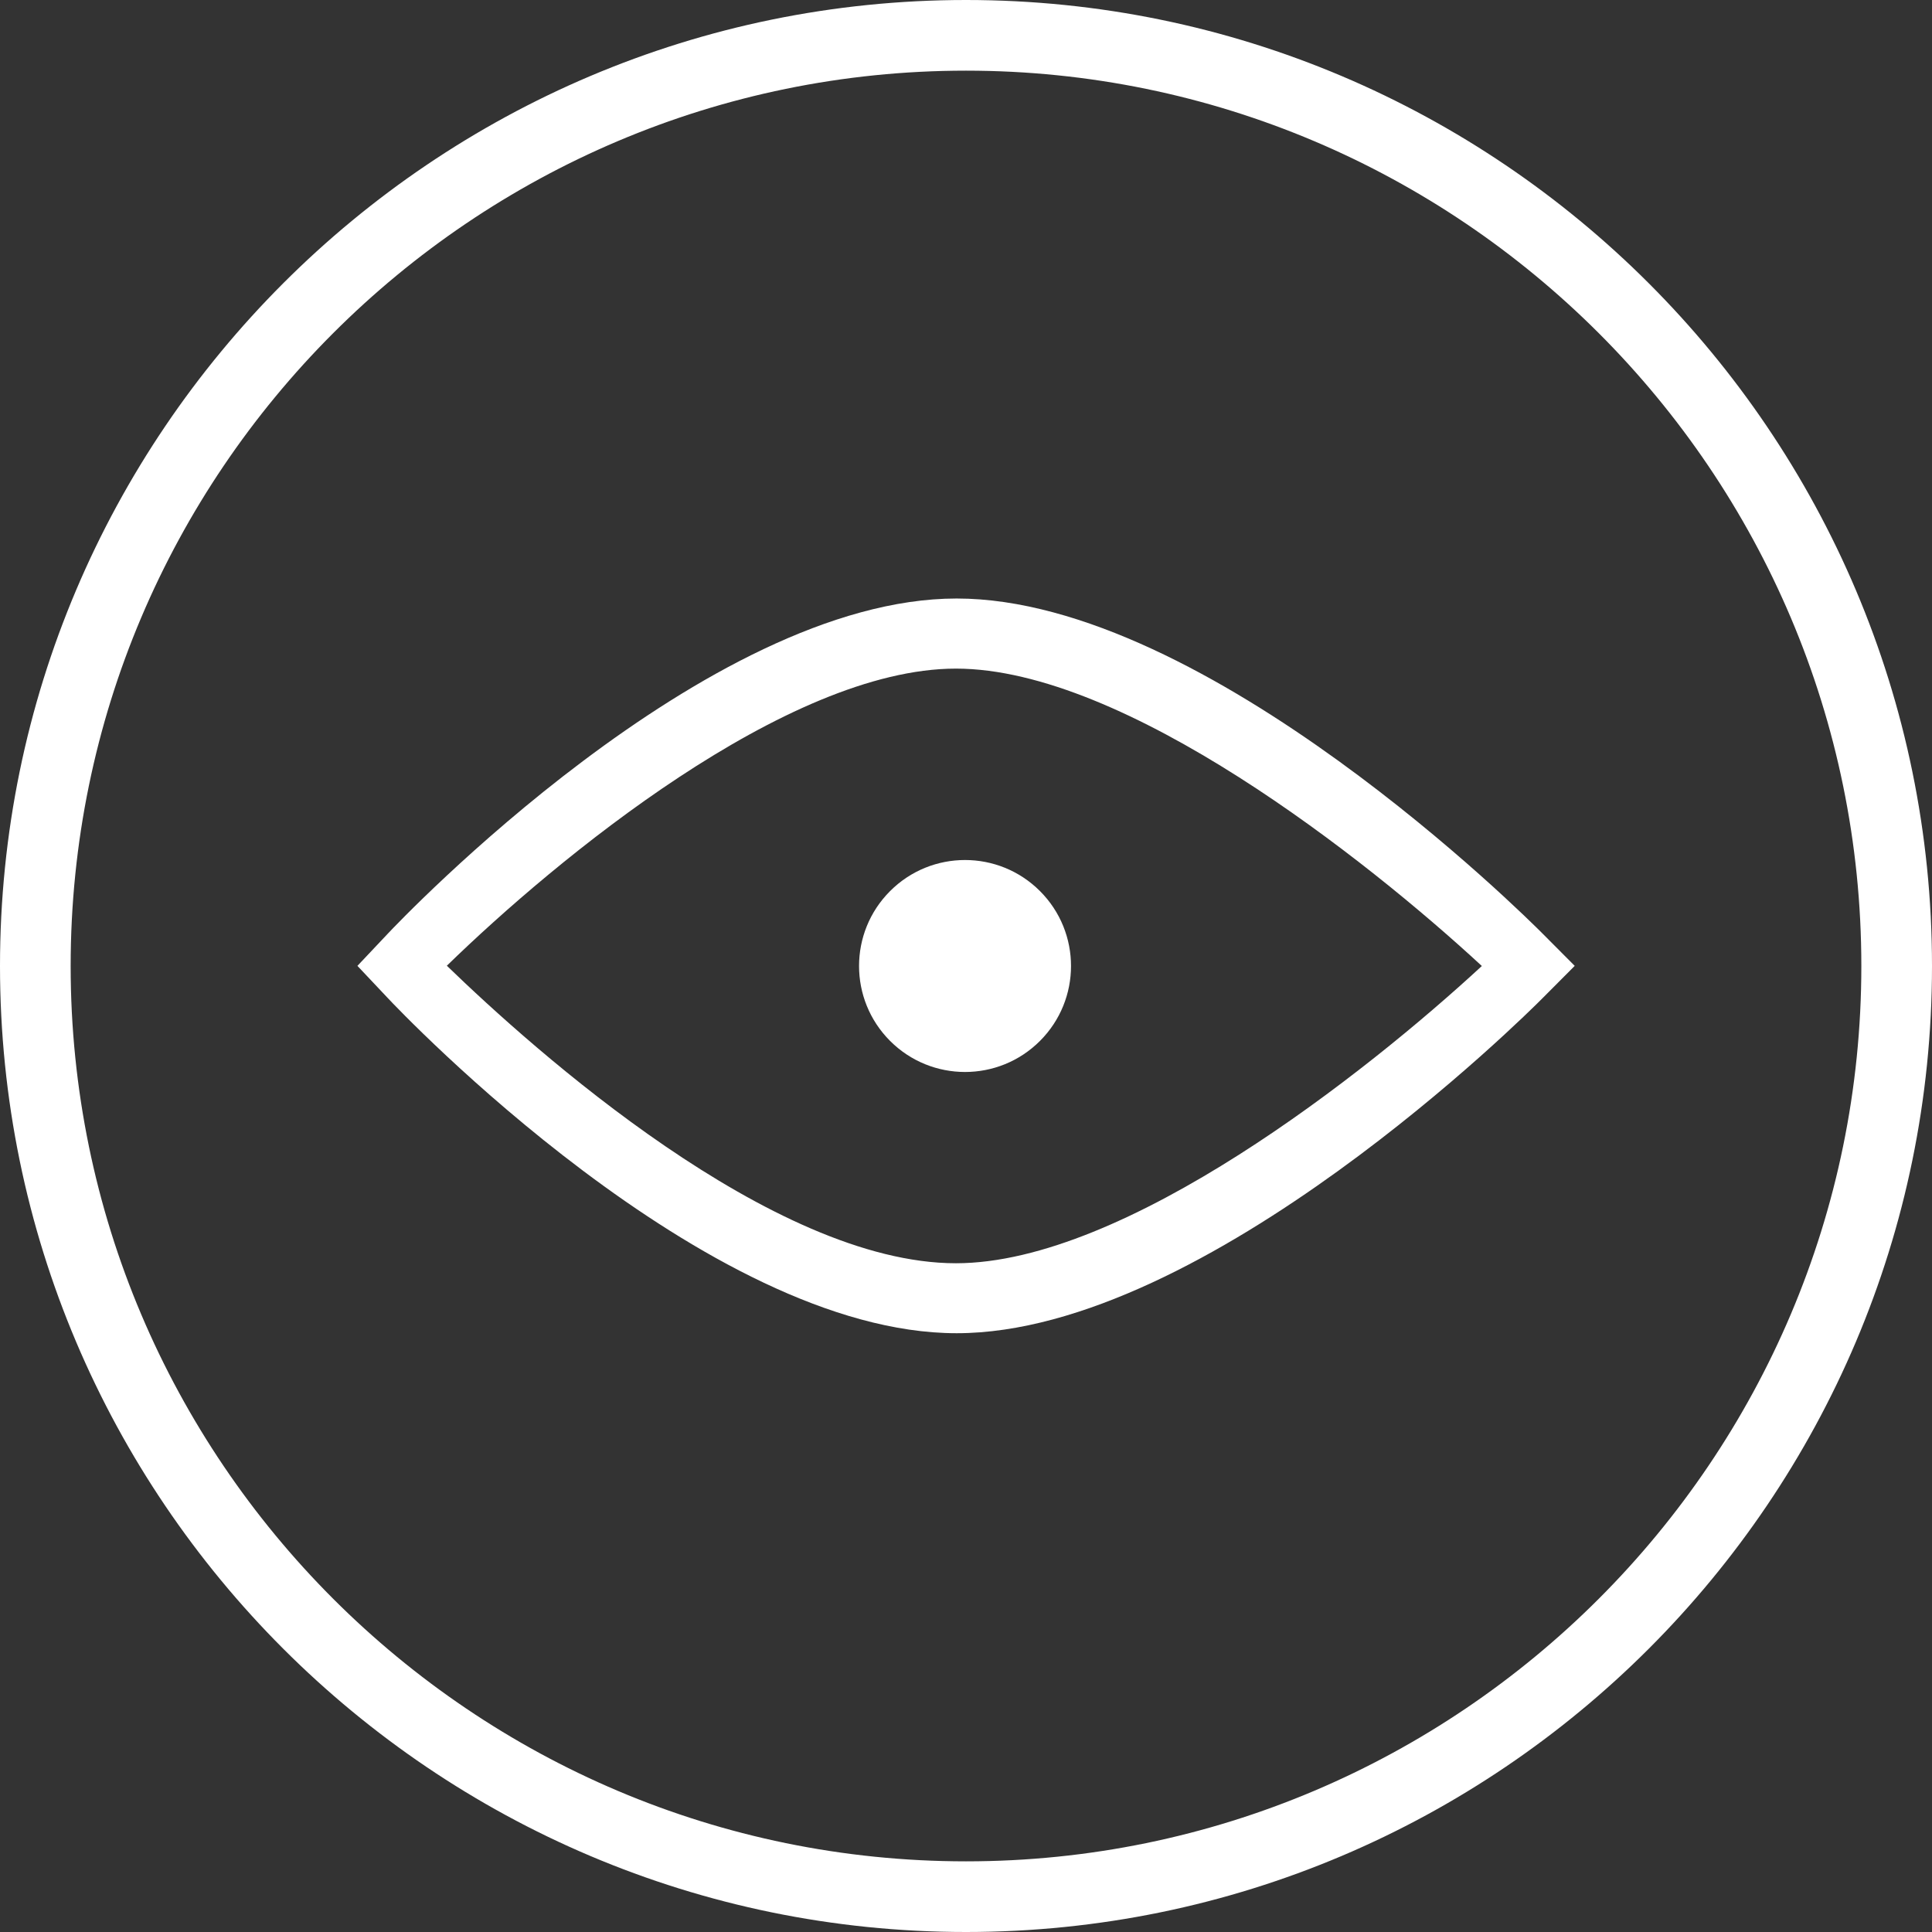 <?xml version="1.0" encoding="UTF-8"?> <svg xmlns="http://www.w3.org/2000/svg" id="Layer_2" data-name="Layer 2" viewBox="0 0 140 140"><rect x="0" y="0" width="140" height="140" fill="#333333" stroke="none"/><defs><style> .cls-1 { fill: #fff; stroke-width: 0px; } </style></defs><g id="Layer_1-2" data-name="Layer 1"><g><path class="cls-1" d="m75.36,75.43c-3,3-7.86,3-10.86,0-3-3-3-7.86,0-10.86,3-3,7.86-3,10.86,0,3,3,3,7.86,0,10.86h0Z"></path><path class="cls-1" d="m32.38,69.98c6.34,6.14,23.59,21.56,36.89,21.56,12.26,0,29.71-13.78,38.11-21.54-8.4-7.76-25.86-21.55-38.11-21.55s-28.95,13.8-36.89,21.53h0Zm36.94,26.63c-18.16,0-40.32-23.32-41.25-24.32l-2.17-2.3,2.17-2.3c.93-.99,23.09-24.32,41.25-24.32s41.44,23.26,42.43,24.25l2.36,2.37-2.36,2.37c-.98.99-24.33,24.25-42.43,24.25h0Z"></path><path class="cls-1" d="m70,140C31.4,140,0,108.6,0,70S31.4,0,70,0s70,31.4,70,70-31.4,70-70,70Zm0-134.88C34.22,5.12,5.12,34.22,5.12,70s29.11,64.88,64.88,64.88,64.88-29.11,64.88-64.88S105.78,5.12,70,5.12Z"></path></g></g></svg> 
